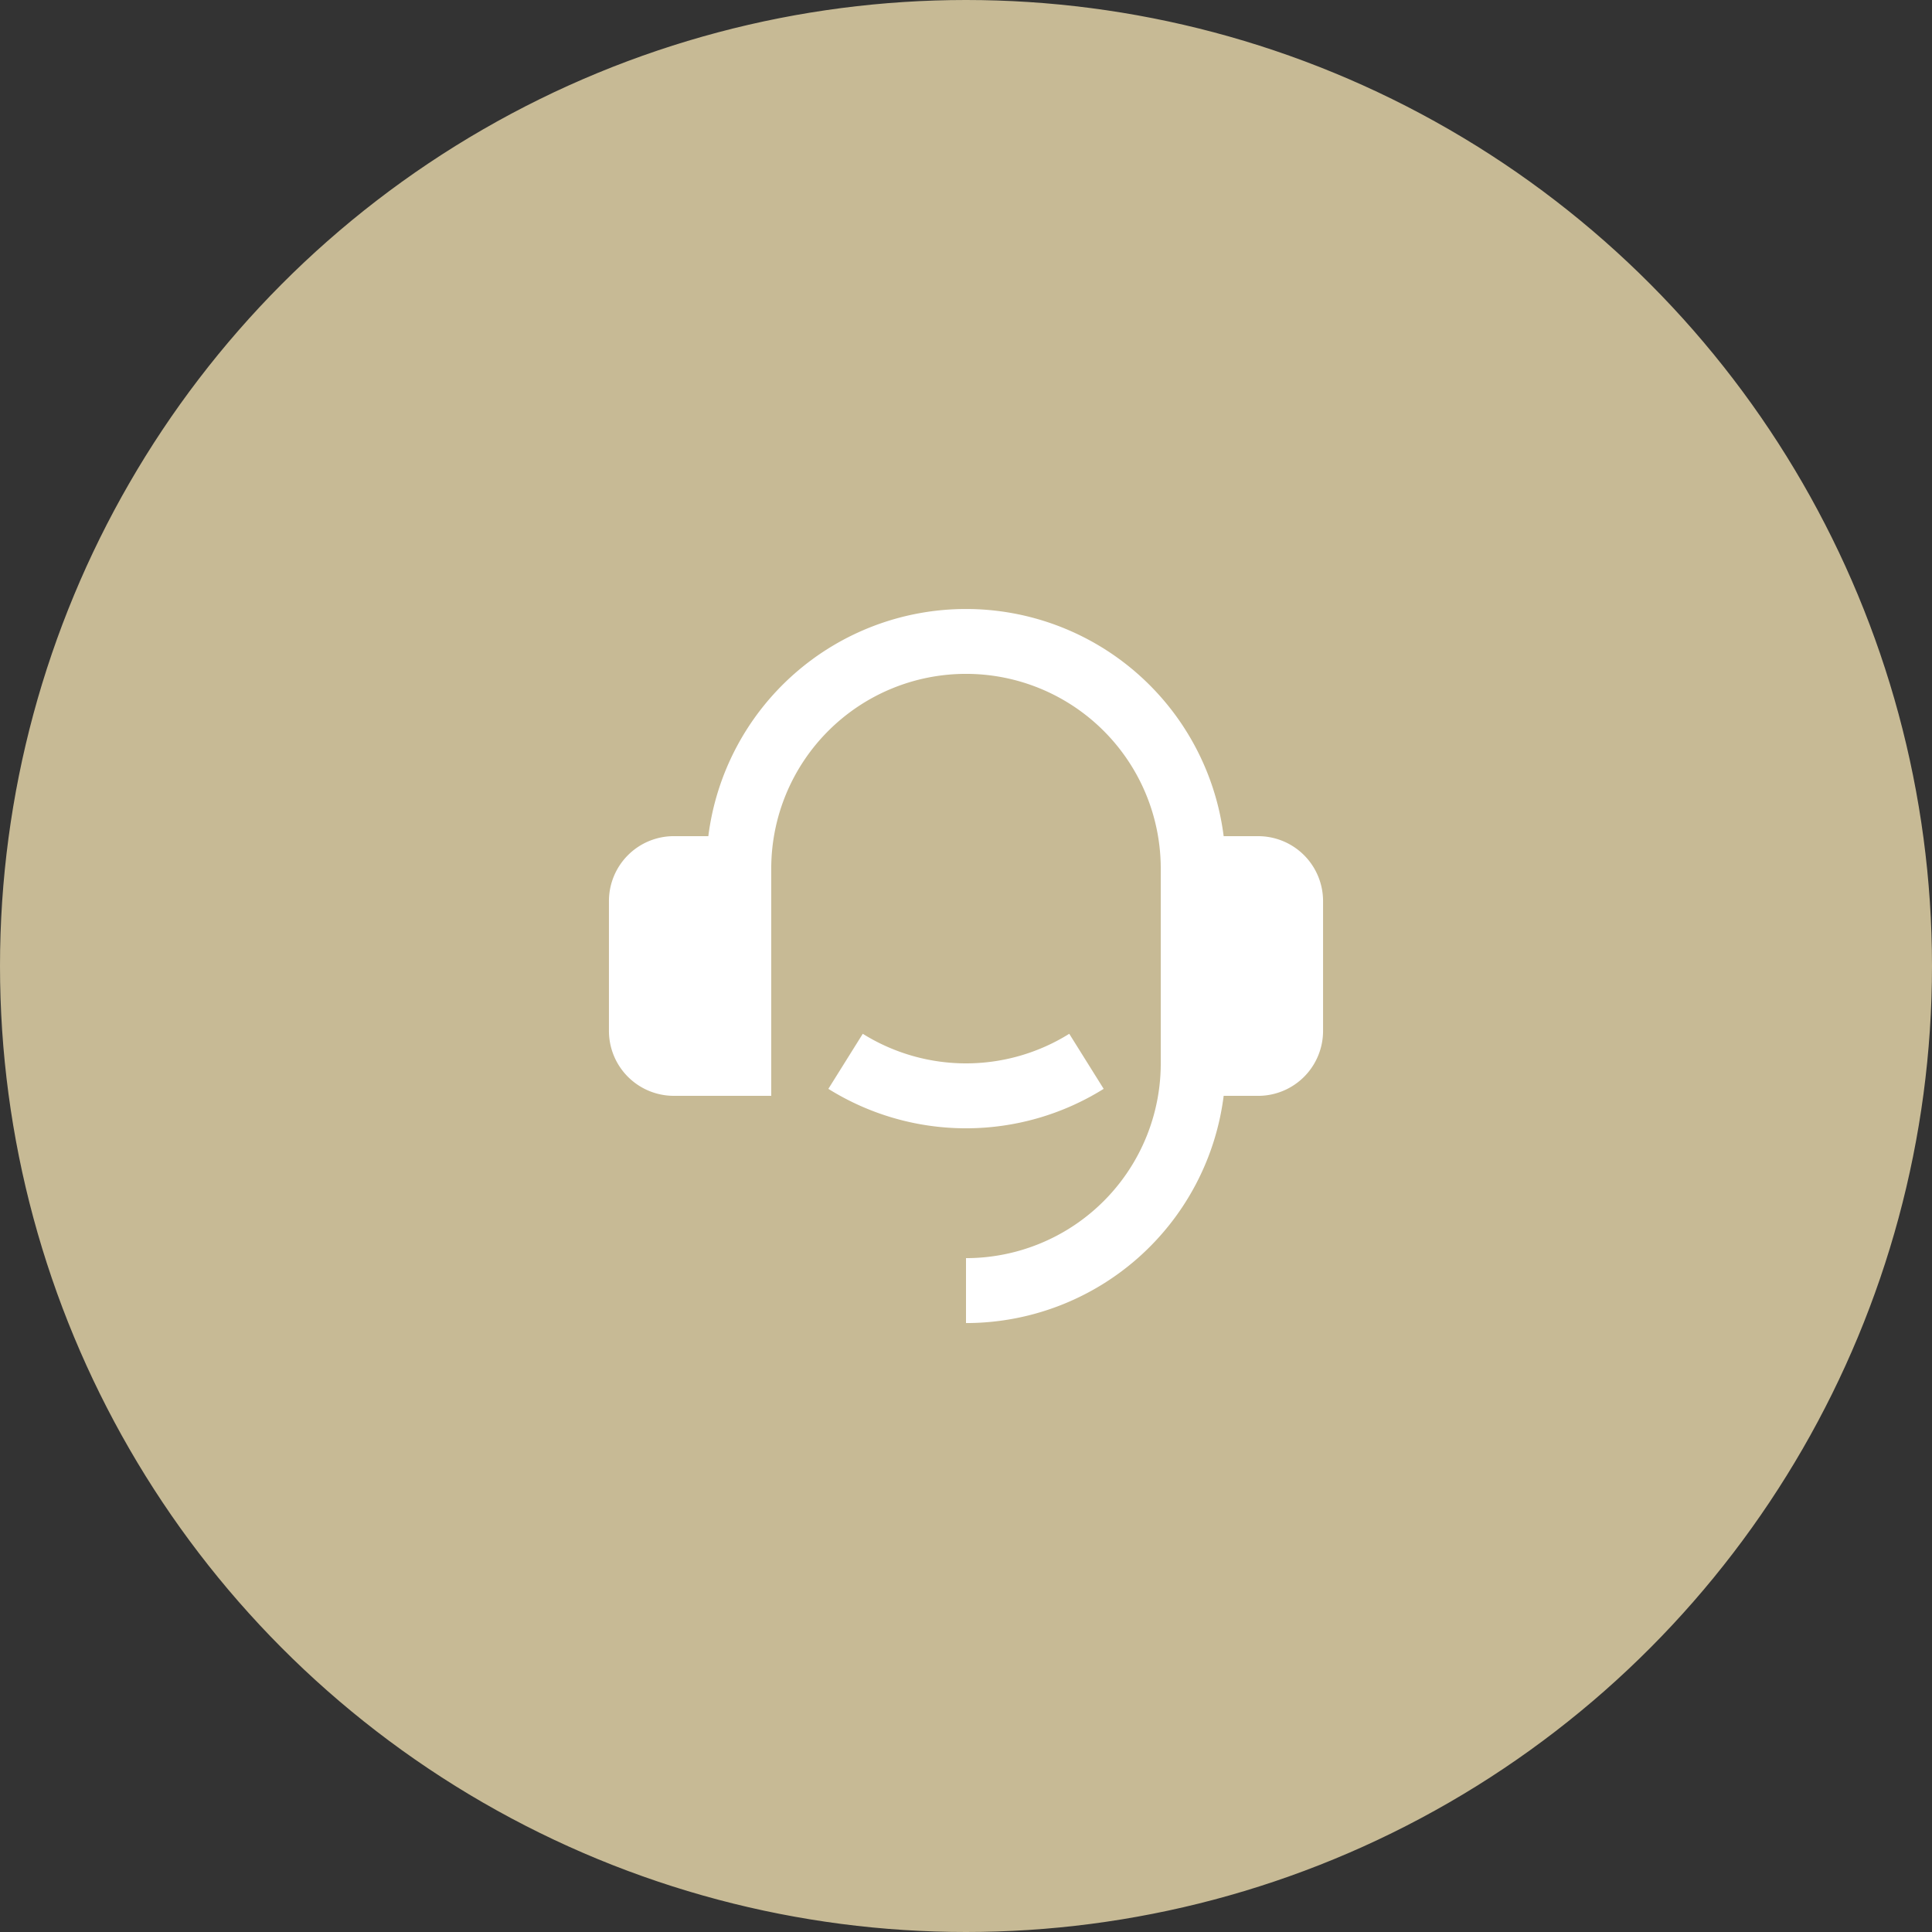 <?xml version="1.0" encoding="UTF-8"?> <svg xmlns="http://www.w3.org/2000/svg" id="icon-14" width="124" height="124" viewBox="0 0 124 124"><rect x="0" y="0" width="124" height="124" fill="#333333" stroke="none"/><circle id="Ellipse_33" data-name="Ellipse 33" cx="61.5" cy="61.5" r="61.5" transform="translate(123.5 123.5) rotate(180)" fill="#c7ba95" stroke="#c7ba95" stroke-width="1"></circle><path id="Path_6015" data-name="Path 6015" d="M80.75,53.667a4.167,4.167,0,0,1,4.167,4.167v8.333a4.167,4.167,0,0,1-4.167,4.167H78.538A16.67,16.67,0,0,1,62,84.917V80.75a12.5,12.5,0,0,0,12.5-12.5V55.75a12.5,12.5,0,0,0-25,0V70.333H43.25a4.167,4.167,0,0,1-4.167-4.167V57.833a4.167,4.167,0,0,1,4.167-4.167h2.212a16.669,16.669,0,0,1,33.075,0ZM53.166,69.885l2.209-3.534a12.512,12.512,0,0,0,13.252,0l2.209,3.534a16.681,16.681,0,0,1-17.669,0Z" fill="#fff"></path></svg> 